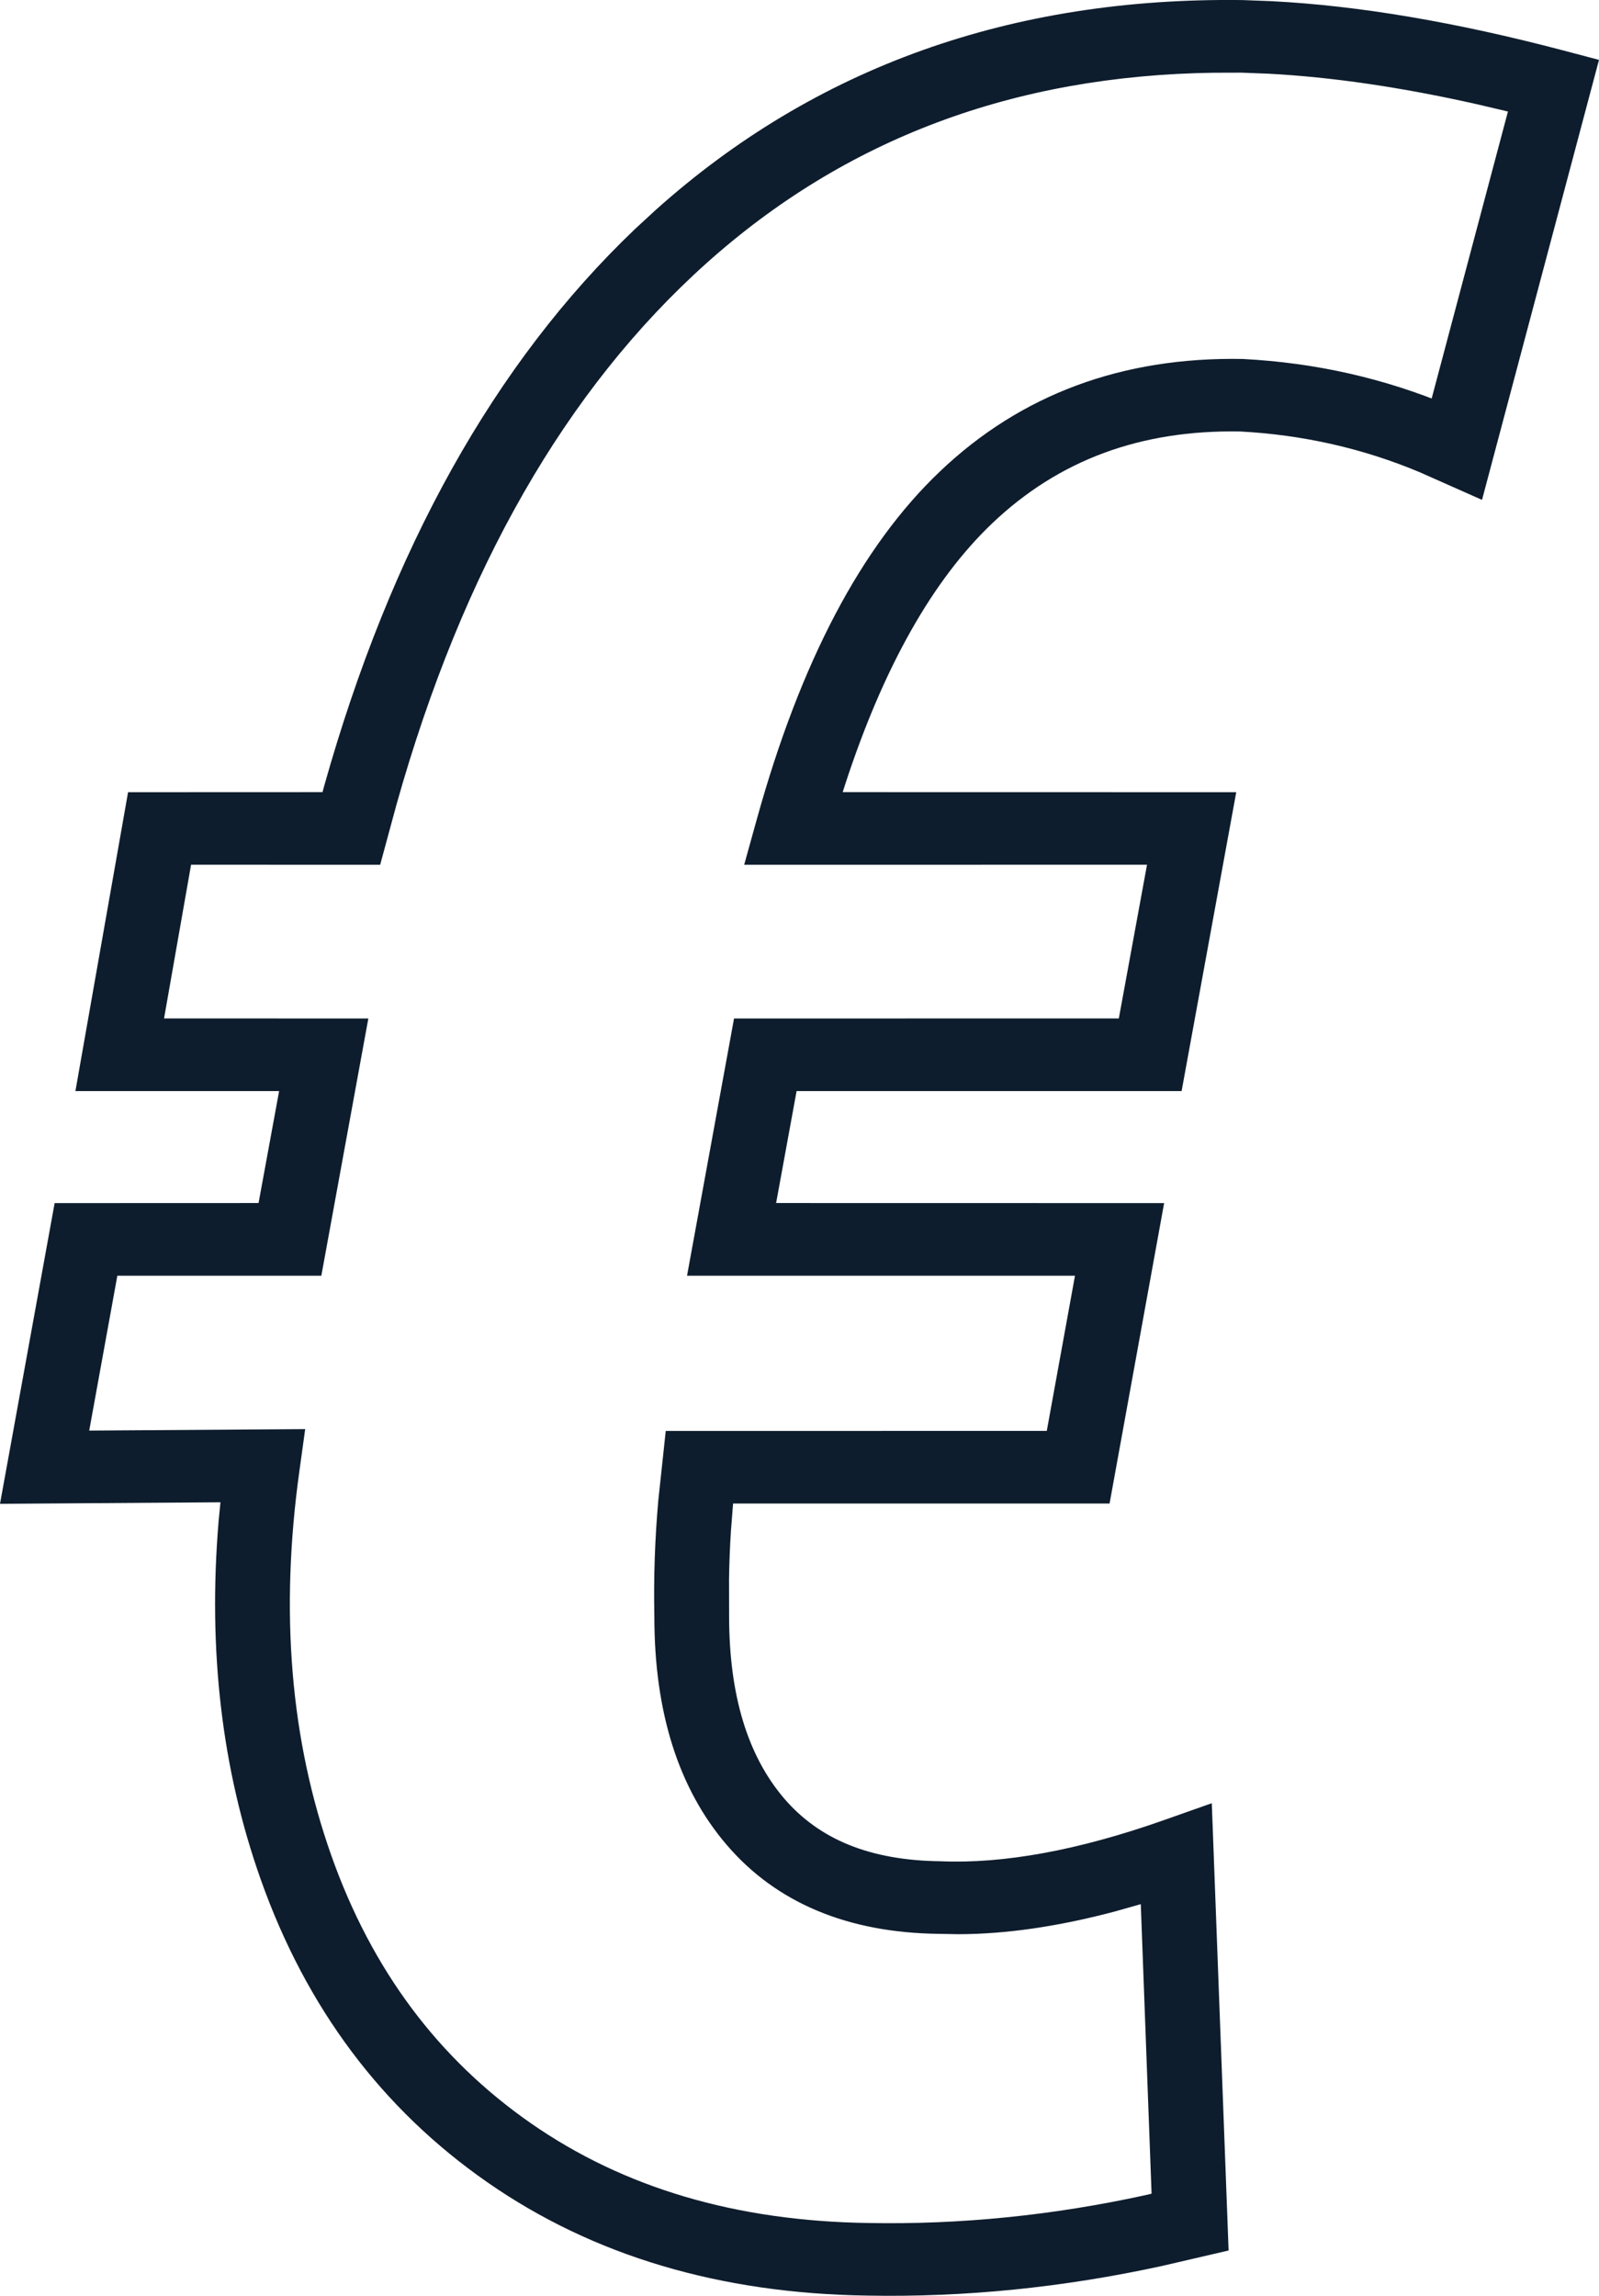 <?xml version="1.0" encoding="utf-8"?>
<svg width="21.775px" height="31.249px" viewBox="0 0 21.775 31.249" version="1.1" xmlns:xlink="http://www.w3.org/1999/xlink" xmlns="http://www.w3.org/2000/svg">
  <g id="PictoRéassurancePerformance">
    <path d="M16.924 0.001C13.775 -0.041 11.101 0.913 8.929 2.858L8.651 3.114C6.733 4.942 5.324 7.471 4.416 10.693L4.392 10.782L1.744 10.783L1.027 14.851L3.801 14.851L3.521 16.375L0.744 16.376L0 20.469L3.002 20.448L2.977 20.704C2.83 22.462 3.021 24.089 3.551 25.583C4.169 27.326 5.2 28.705 6.639 29.705C8.077 30.705 9.807 31.218 11.814 31.246C13.14 31.271 14.479 31.136 15.827 30.842L16.731 30.632L16.502 24.544L15.845 24.776C14.679 25.187 13.664 25.371 12.805 25.334C11.845 25.322 11.156 25.036 10.678 24.479C10.184 23.9 9.929 23.079 9.929 21.997L9.928 21.494C9.931 21.272 9.94 21.053 9.954 20.836L9.983 20.465L15.11 20.465L15.853 16.376L10.569 16.375L10.848 14.851L16.091 14.851L16.835 10.783L11.476 10.782L11.505 10.69C12.029 9.082 12.702 7.893 13.514 7.121C14.418 6.262 15.531 5.849 16.887 5.873C17.738 5.918 18.557 6.102 19.33 6.426L20.182 6.804L21.775 0.815L21.29 0.687C19.828 0.302 18.504 0.077 17.319 0.016L16.924 0.001ZM16.906 0.989L17.269 1.003C18.13 1.048 19.079 1.186 20.114 1.419L20.535 1.518L19.496 5.425L19.744 5.523C18.849 5.148 17.911 4.937 16.923 4.886C15.282 4.856 13.903 5.368 12.802 6.415C11.726 7.437 10.899 9.016 10.307 11.148L10.134 11.771L15.62 11.77L15.236 13.862L9.996 13.863L9.356 17.364L14.639 17.364L14.255 19.476L9.066 19.477L8.965 20.419C8.918 20.947 8.9 21.473 8.911 22.007C8.911 23.294 9.234 24.337 9.895 25.11C10.573 25.903 11.548 26.306 12.776 26.322L13.05 26.327C13.697 26.326 14.407 26.223 15.174 26.02L15.535 25.918L15.682 29.859L15.597 29.879C14.334 30.155 13.077 30.281 11.831 30.258C10.022 30.233 8.494 29.779 7.232 28.902C5.969 28.024 5.065 26.815 4.514 25.262C3.956 23.689 3.809 21.943 4.078 20.017L4.156 19.452L1.215 19.472L1.598 17.364L4.376 17.364L5.016 13.863L2.234 13.862L2.602 11.77L5.177 11.771L5.4 10.949C6.302 7.746 7.711 5.293 9.619 3.584C11.51 1.891 13.807 1.027 16.535 0.99L16.906 0.989Z" id="PictoRéassurancePerformance" fill="#0E1D2D" stroke="none" />
  </g>
</svg>